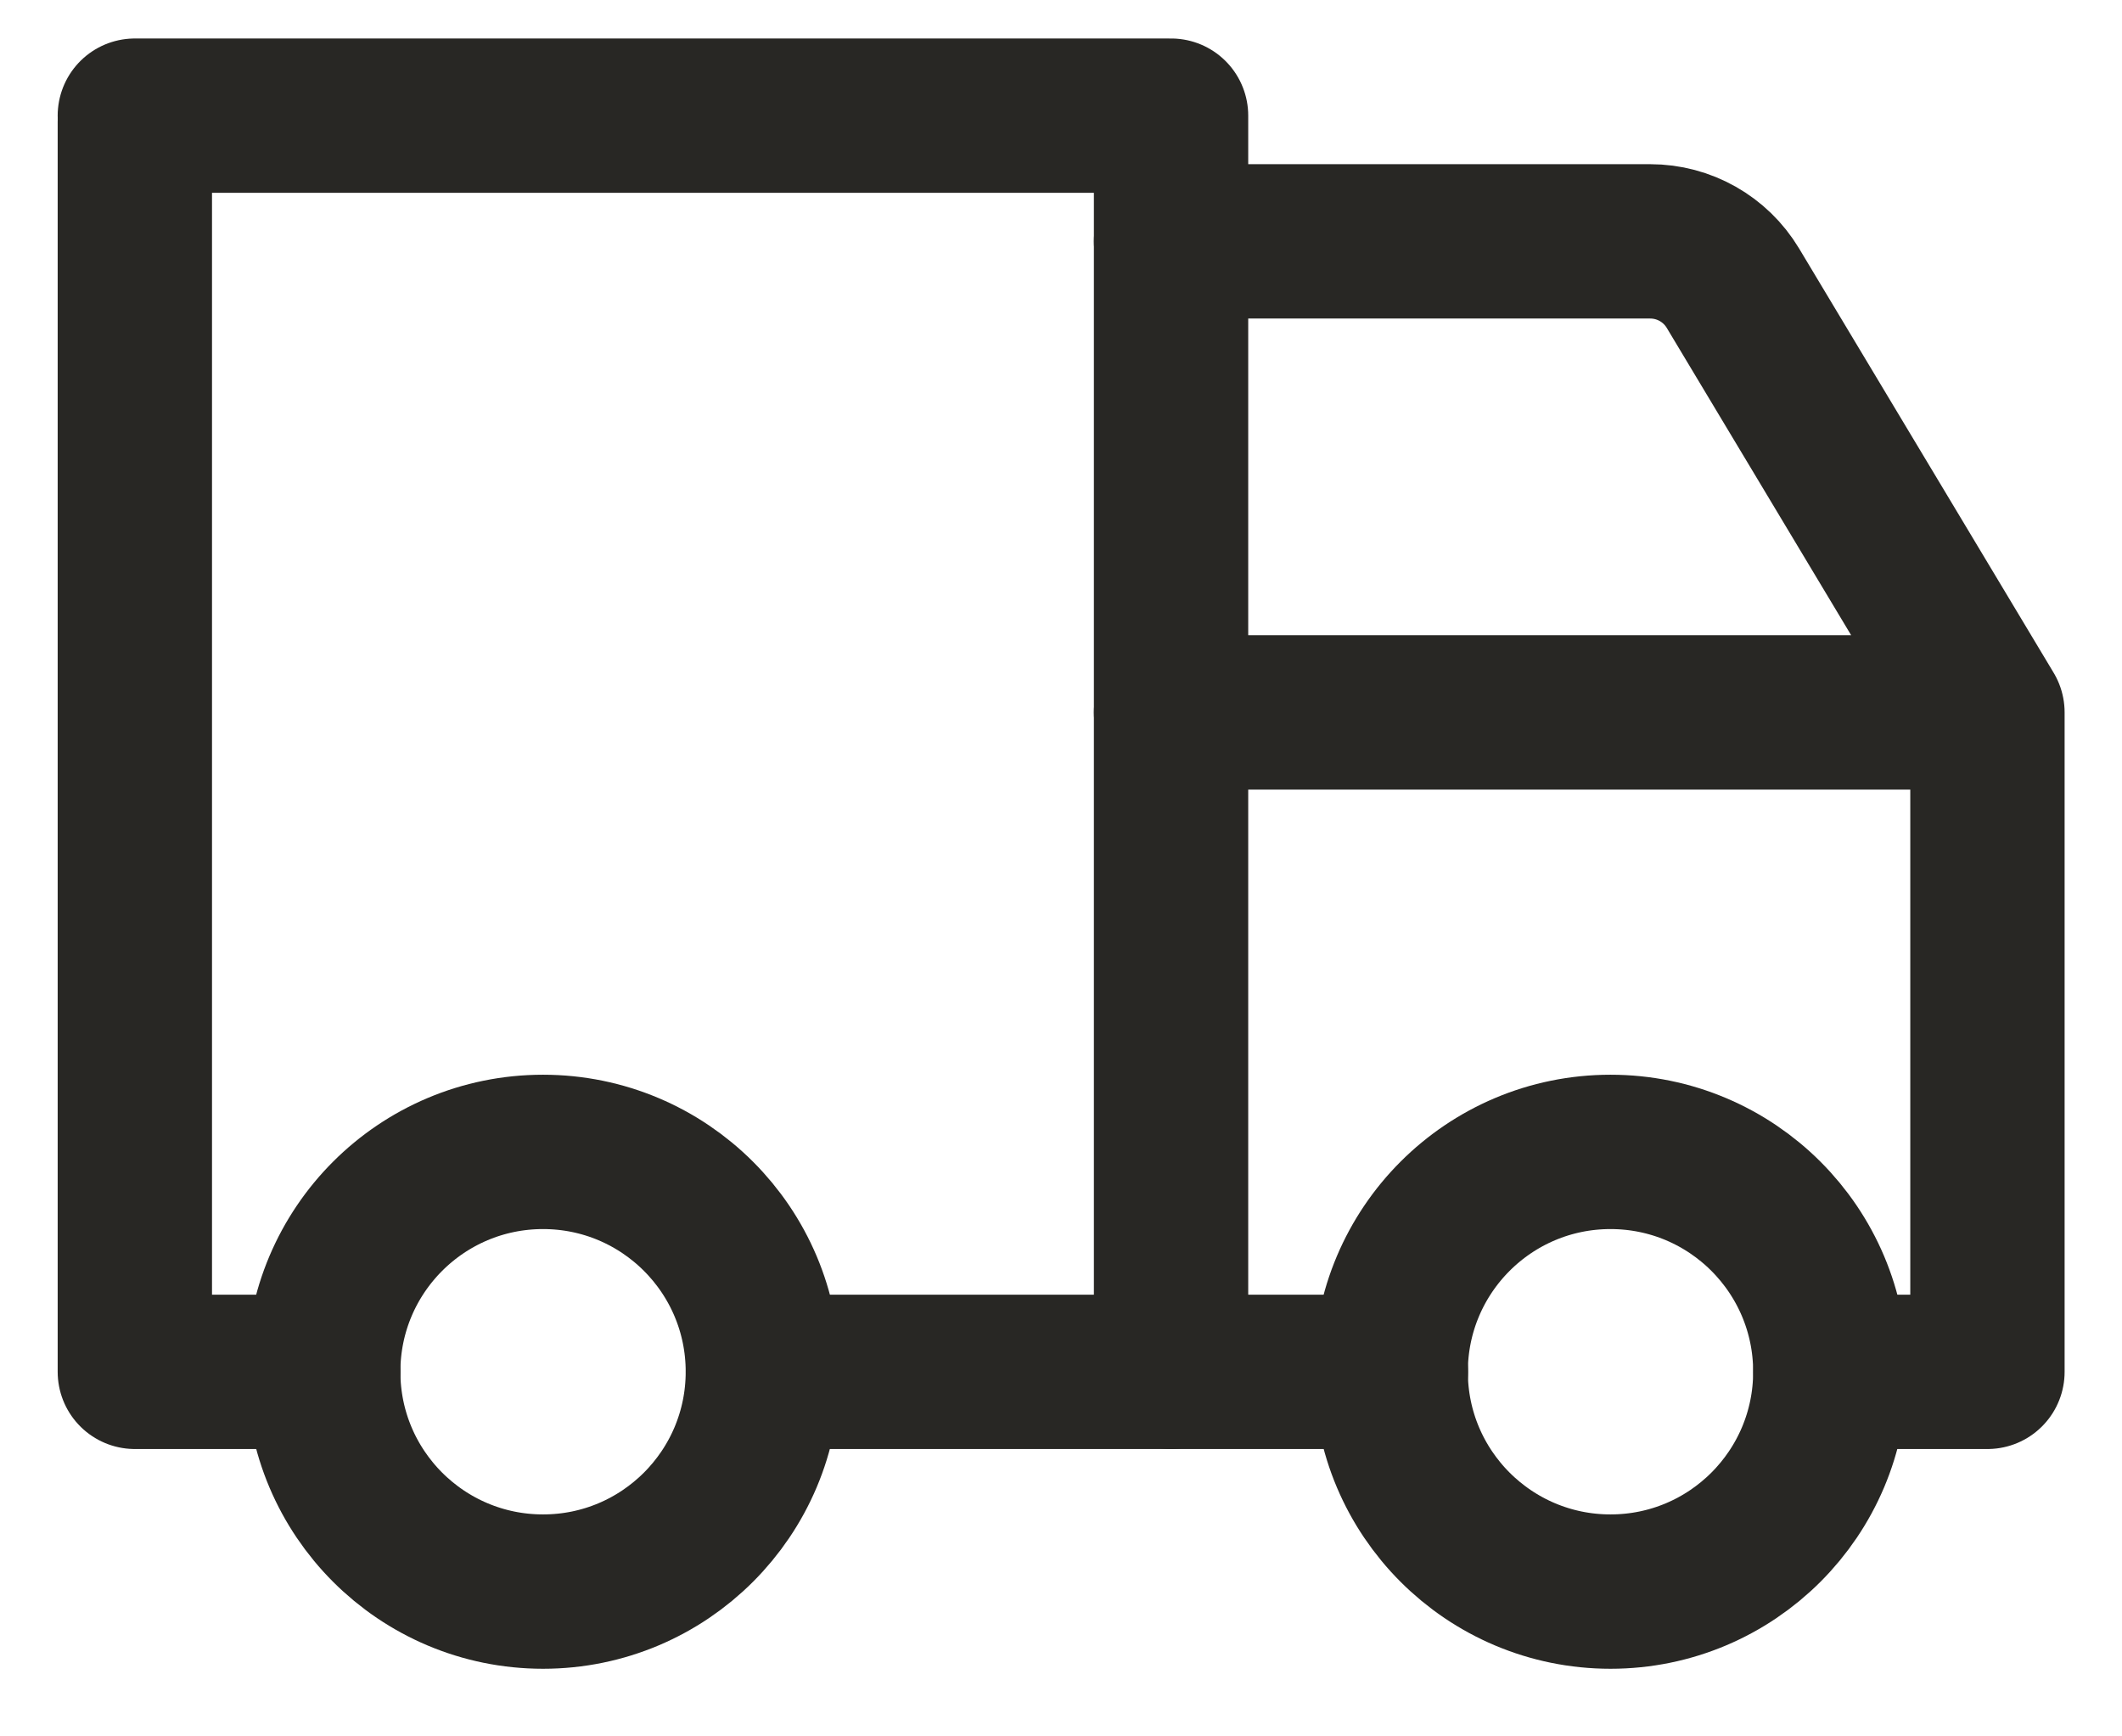 <svg width="22" height="18" viewBox="0 0 22 18" fill="none" xmlns="http://www.w3.org/2000/svg">
<path d="M7.91 14.221H14.421" stroke="#282724" stroke-width="1.6" stroke-linecap="round" stroke-linejoin="round"/>
<path d="M1.398 1.264V14.221H3.352" stroke="#282724" stroke-width="1.6" stroke-linecap="round" stroke-linejoin="round"/>
<path d="M12.141 14.22V1.199H1.398" stroke="#282724" stroke-width="1.6" stroke-linecap="round" stroke-linejoin="round"/>
<path d="M12.141 2.502H17.108C17.46 2.502 17.785 2.686 17.966 2.987L20.605 7.385M20.605 7.385H12.141M20.605 7.385V14.221H18.977" stroke="#282724" stroke-width="1.6" stroke-linecap="round" stroke-linejoin="round"/>
<ellipse cx="5.63" cy="14.22" rx="2.279" ry="2.279" stroke="#282724" stroke-width="1.6"/>
<ellipse cx="16.697" cy="14.22" rx="2.279" ry="2.279" stroke="#282724" stroke-width="1.6"/>
</svg>
